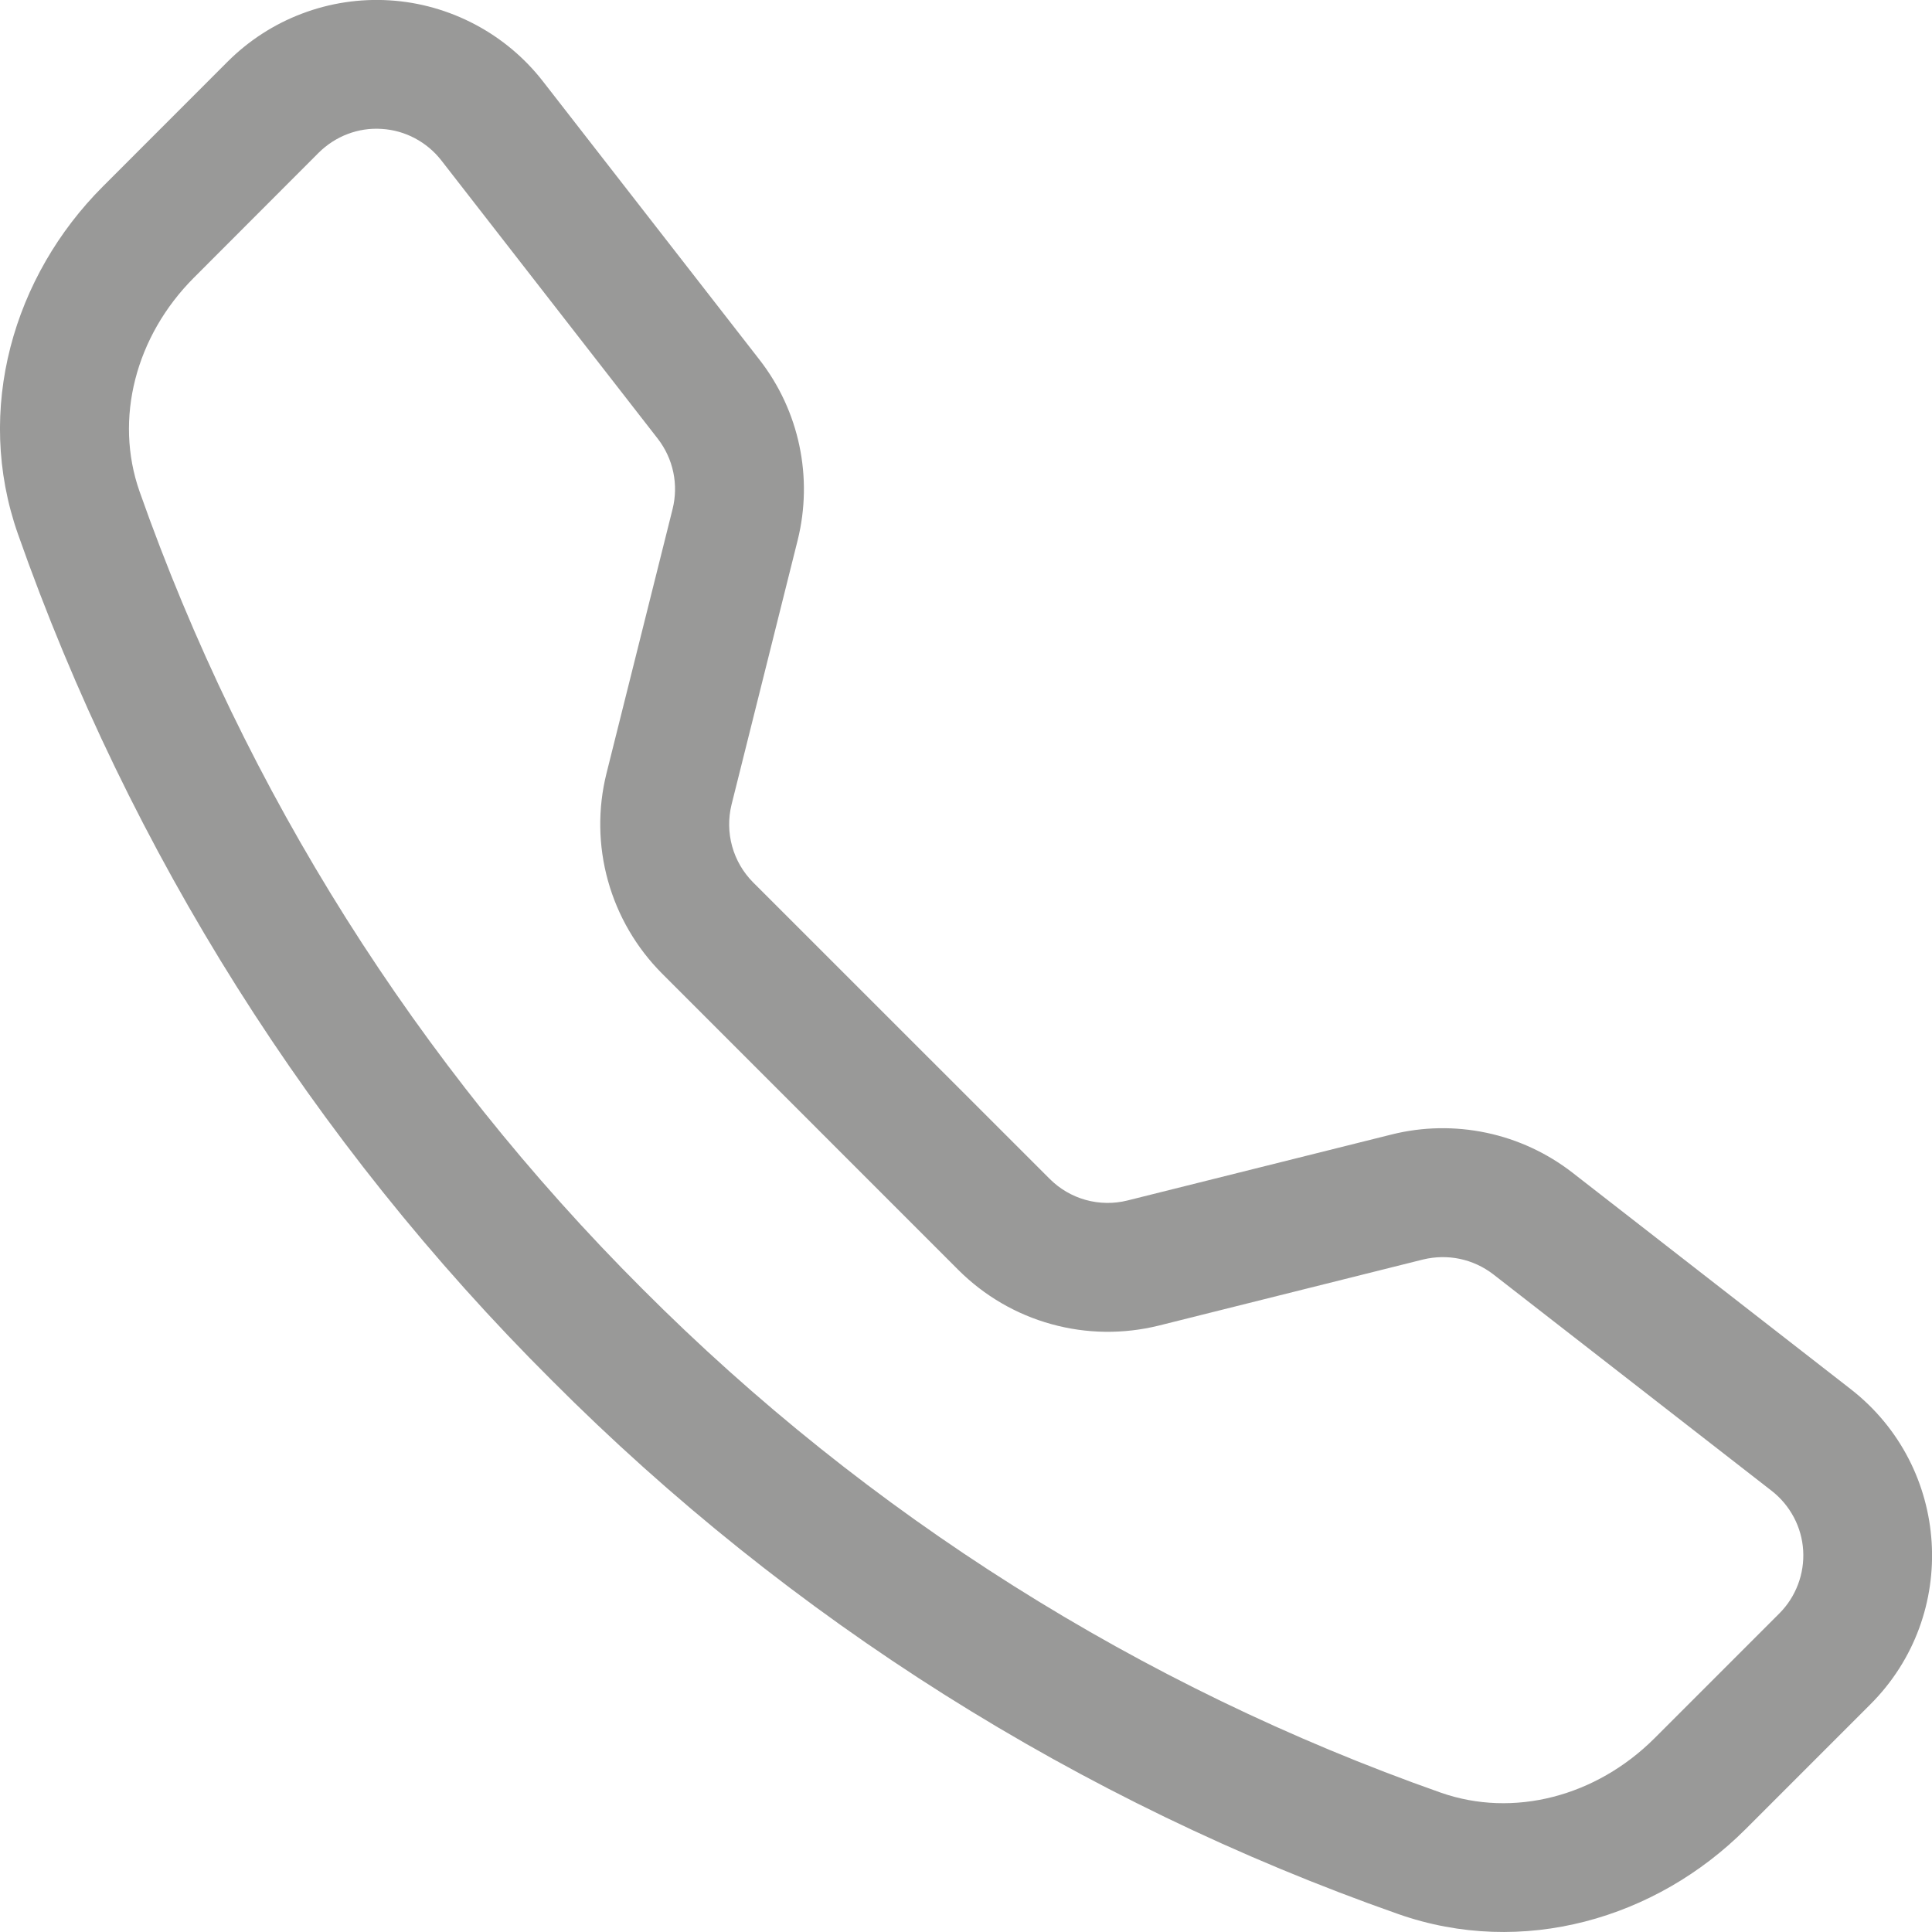 <svg width="22" height="22" viewBox="0 0 22 22" fill="none" xmlns="http://www.w3.org/2000/svg">
<g clip-path="url(#clip0_23_607)">
<path d="M5.025 1.826C4.944 1.722 4.841 1.636 4.724 1.574C4.607 1.512 4.479 1.476 4.347 1.468C4.215 1.459 4.082 1.479 3.959 1.526C3.835 1.573 3.723 1.646 3.629 1.739L2.208 3.162C1.543 3.828 1.299 4.77 1.589 5.596C2.794 9.016 4.753 12.121 7.32 14.682C9.881 17.249 12.986 19.208 16.406 20.413C17.232 20.703 18.174 20.459 18.84 19.794L20.261 18.373C20.355 18.279 20.427 18.167 20.474 18.043C20.521 17.919 20.541 17.787 20.533 17.655C20.525 17.523 20.489 17.395 20.427 17.278C20.365 17.161 20.279 17.058 20.175 16.977L17.003 14.51C16.891 14.424 16.761 14.364 16.623 14.335C16.485 14.306 16.342 14.309 16.205 14.342L13.194 15.095C12.792 15.194 12.371 15.189 11.972 15.078C11.573 14.968 11.209 14.756 10.915 14.463L7.538 11.085C7.246 10.792 7.034 10.428 6.923 10.029C6.812 9.63 6.806 9.209 6.906 8.807L7.659 5.796C7.693 5.659 7.696 5.516 7.667 5.378C7.638 5.239 7.578 5.11 7.492 4.998L5.025 1.826ZM2.591 0.703C2.832 0.462 3.121 0.275 3.439 0.155C3.757 0.034 4.098 -0.017 4.437 0.004C4.777 0.025 5.108 0.119 5.409 0.278C5.71 0.437 5.974 0.658 6.183 0.927L8.649 4.097C9.102 4.679 9.261 5.437 9.083 6.152L8.33 9.163C8.292 9.319 8.294 9.482 8.337 9.637C8.38 9.792 8.462 9.933 8.575 10.047L11.954 13.425C12.068 13.539 12.209 13.621 12.364 13.664C12.519 13.707 12.683 13.709 12.839 13.67L15.849 12.918C16.202 12.83 16.57 12.824 16.926 12.899C17.282 12.974 17.616 13.129 17.903 13.351L21.074 15.818C22.214 16.705 22.318 18.389 21.298 19.408L19.876 20.83C18.859 21.847 17.338 22.294 15.92 21.795C12.291 20.52 8.997 18.442 6.282 15.717C3.557 13.003 1.48 9.709 0.204 6.08C-0.294 4.664 0.153 3.142 1.171 2.124L2.591 0.703Z" fill="#999998"/>
</g>
<defs>
<clipPath id="clip0_23_607">
<rect width="22" height="22" fill="white"/>
</clipPath>
</defs>
</svg>
